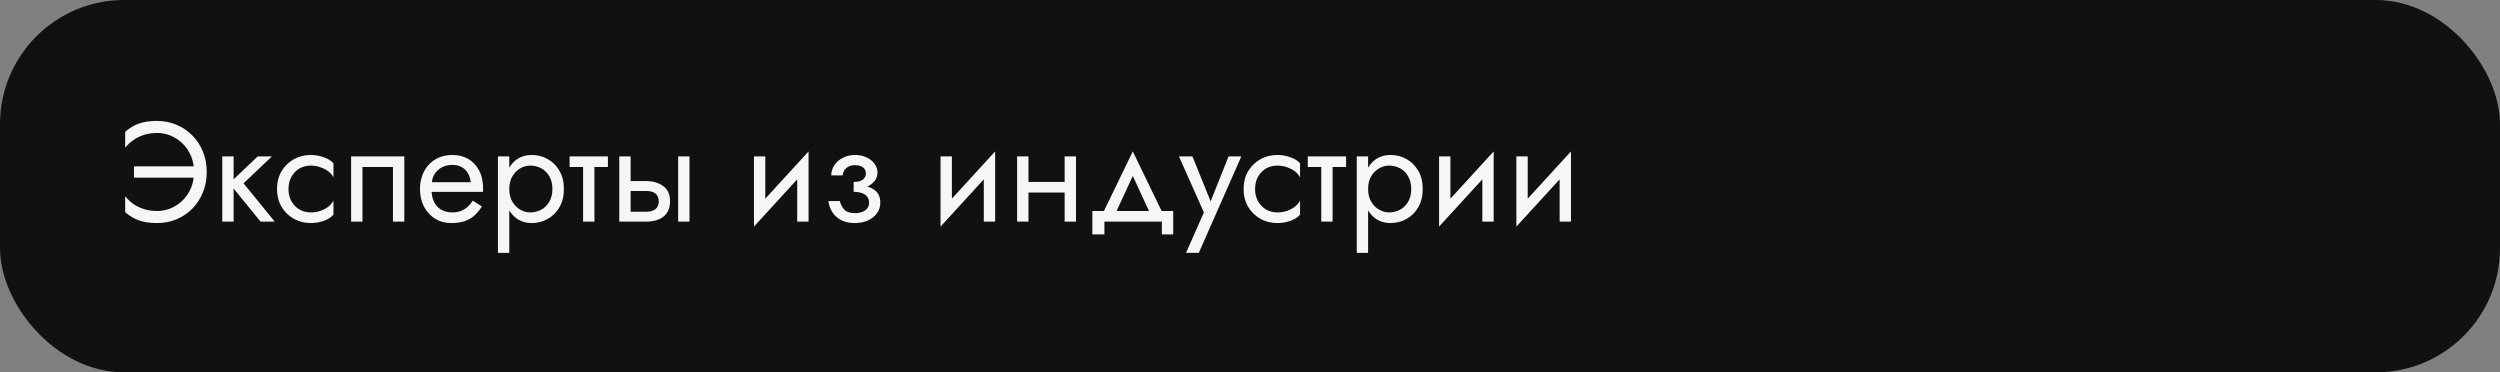 <?xml version="1.0" encoding="UTF-8"?> <svg xmlns="http://www.w3.org/2000/svg" width="282" height="42" viewBox="0 0 282 42" fill="none"><rect x="0" y="0" width="282" height="42" fill="#808080" stroke="none"/> <rect width="282" height="42" rx="14" fill="#111111"></rect> <path d="M15.112 20.04H21.88V18.76H15.112V20.04ZM21.88 19.4C21.88 20.264 21.688 21.027 21.304 21.688C20.92 22.349 20.408 22.867 19.768 23.24C19.139 23.613 18.456 23.8 17.72 23.8C17.197 23.8 16.712 23.731 16.264 23.592C15.816 23.453 15.411 23.261 15.048 23.016C14.696 22.76 14.387 22.467 14.12 22.136V23.928C14.589 24.344 15.101 24.653 15.656 24.856C16.221 25.059 16.909 25.16 17.72 25.16C18.499 25.16 19.224 25.021 19.896 24.744C20.579 24.456 21.176 24.056 21.688 23.544C22.2 23.021 22.6 22.408 22.888 21.704C23.176 21 23.32 20.232 23.32 19.4C23.32 18.568 23.176 17.8 22.888 17.096C22.6 16.392 22.2 15.784 21.688 15.272C21.176 14.749 20.579 14.349 19.896 14.072C19.224 13.784 18.499 13.64 17.72 13.64C16.909 13.64 16.221 13.741 15.656 13.944C15.101 14.147 14.589 14.456 14.12 14.872V16.664C14.387 16.333 14.696 16.045 15.048 15.8C15.411 15.544 15.816 15.347 16.264 15.208C16.712 15.069 17.197 15 17.72 15C18.456 15 19.139 15.187 19.768 15.56C20.408 15.933 20.92 16.451 21.304 17.112C21.688 17.763 21.88 18.525 21.88 19.4ZM25.073 17.64V25H26.353V17.64H25.073ZM29.073 17.64L25.873 20.68L29.393 25H30.993L27.473 20.68L30.673 17.64H29.073ZM32.542 21.32C32.542 20.808 32.648 20.355 32.862 19.96C33.086 19.555 33.384 19.24 33.758 19.016C34.142 18.792 34.574 18.68 35.054 18.68C35.448 18.68 35.816 18.744 36.158 18.872C36.51 18.989 36.814 19.149 37.07 19.352C37.326 19.555 37.507 19.779 37.614 20.024V18.424C37.358 18.125 36.99 17.896 36.51 17.736C36.04 17.565 35.555 17.48 35.054 17.48C34.339 17.48 33.694 17.645 33.118 17.976C32.542 18.307 32.083 18.76 31.742 19.336C31.411 19.912 31.246 20.573 31.246 21.32C31.246 22.056 31.411 22.717 31.742 23.304C32.083 23.88 32.542 24.333 33.118 24.664C33.694 24.995 34.339 25.16 35.054 25.16C35.555 25.16 36.04 25.08 36.51 24.92C36.99 24.749 37.358 24.515 37.614 24.216V22.616C37.507 22.851 37.326 23.075 37.07 23.288C36.814 23.491 36.51 23.656 36.158 23.784C35.816 23.901 35.448 23.96 35.054 23.96C34.574 23.96 34.142 23.848 33.758 23.624C33.384 23.389 33.086 23.075 32.862 22.68C32.648 22.285 32.542 21.832 32.542 21.32ZM45.606 17.64H39.606V25H40.886V18.84H44.326V25H45.606V17.64ZM48.188 21.64H54.477C54.487 21.576 54.492 21.512 54.492 21.448C54.492 21.384 54.492 21.32 54.492 21.256C54.492 20.477 54.349 19.811 54.06 19.256C53.773 18.691 53.367 18.253 52.844 17.944C52.322 17.635 51.714 17.48 51.02 17.48C50.391 17.48 49.821 17.608 49.309 17.864C48.807 18.12 48.397 18.477 48.077 18.936C47.757 19.395 47.543 19.928 47.437 20.536C47.415 20.664 47.399 20.792 47.389 20.92C47.378 21.048 47.373 21.181 47.373 21.32C47.373 22.056 47.522 22.717 47.821 23.304C48.13 23.88 48.546 24.333 49.069 24.664C49.602 24.995 50.199 25.16 50.861 25.16C51.501 25.16 52.034 25.085 52.461 24.936C52.887 24.776 53.25 24.557 53.548 24.28C53.847 23.992 54.119 23.661 54.364 23.288L53.325 22.632C53.164 22.899 52.972 23.133 52.748 23.336C52.525 23.528 52.269 23.683 51.98 23.8C51.703 23.907 51.383 23.96 51.02 23.96C50.541 23.96 50.124 23.859 49.773 23.656C49.42 23.453 49.148 23.155 48.956 22.76C48.764 22.365 48.669 21.885 48.669 21.32L48.7 20.84C48.7 20.381 48.802 19.987 49.005 19.656C49.218 19.315 49.501 19.053 49.852 18.872C50.205 18.691 50.594 18.6 51.02 18.6C51.447 18.6 51.804 18.685 52.093 18.856C52.391 19.016 52.62 19.245 52.781 19.544C52.951 19.832 53.058 20.168 53.1 20.552H48.188V21.64ZM57.447 28.52V17.64H56.167V28.52H57.447ZM63.607 21.32C63.607 20.52 63.441 19.837 63.111 19.272C62.78 18.696 62.337 18.253 61.783 17.944C61.239 17.635 60.631 17.48 59.959 17.48C59.351 17.48 58.812 17.635 58.343 17.944C57.884 18.253 57.522 18.696 57.255 19.272C56.999 19.837 56.871 20.52 56.871 21.32C56.871 22.109 56.999 22.792 57.255 23.368C57.522 23.944 57.884 24.387 58.343 24.696C58.812 25.005 59.351 25.16 59.959 25.16C60.631 25.16 61.239 25.005 61.783 24.696C62.337 24.387 62.78 23.944 63.111 23.368C63.441 22.792 63.607 22.109 63.607 21.32ZM62.311 21.32C62.311 21.885 62.194 22.365 61.959 22.76C61.735 23.155 61.431 23.453 61.047 23.656C60.673 23.859 60.258 23.96 59.799 23.96C59.425 23.96 59.057 23.859 58.695 23.656C58.332 23.453 58.033 23.155 57.799 22.76C57.564 22.365 57.447 21.885 57.447 21.32C57.447 20.755 57.564 20.275 57.799 19.88C58.033 19.485 58.332 19.187 58.695 18.984C59.057 18.781 59.425 18.68 59.799 18.68C60.258 18.68 60.673 18.781 61.047 18.984C61.431 19.187 61.735 19.485 61.959 19.88C62.194 20.275 62.311 20.755 62.311 21.32ZM64.252 17.64V18.84H68.572V17.64H64.252ZM65.772 17.96V25H67.052V17.96H65.772ZM76.496 17.64V25H77.776V17.64H76.496ZM69.856 17.64V25H71.136V17.64H69.856ZM70.608 21.544H72.896C73.366 21.544 73.718 21.645 73.952 21.848C74.187 22.051 74.304 22.339 74.304 22.712C74.304 22.957 74.251 23.171 74.144 23.352C74.038 23.523 73.878 23.656 73.664 23.752C73.462 23.837 73.206 23.88 72.896 23.88H70.608V25H72.896C73.408 25 73.867 24.92 74.272 24.76C74.678 24.6 74.998 24.349 75.232 24.008C75.467 23.667 75.584 23.235 75.584 22.712C75.584 21.923 75.323 21.347 74.8 20.984C74.288 20.611 73.654 20.424 72.896 20.424H70.608V21.544ZM91.126 18.92L91.206 17.08L85.126 23.72L85.046 25.56L91.126 18.92ZM86.326 17.64H85.046V25.56L86.326 23.8V17.64ZM91.206 17.08L89.926 18.84V25H91.206V17.08ZM96.292 21.32C97.135 21.32 97.791 21.144 98.26 20.792C98.74 20.44 98.98 19.997 98.98 19.464C98.98 19.101 98.868 18.771 98.644 18.472C98.431 18.173 98.132 17.933 97.748 17.752C97.364 17.571 96.932 17.48 96.452 17.48C95.94 17.48 95.482 17.587 95.076 17.8C94.671 18.003 94.351 18.28 94.116 18.632C93.882 18.984 93.764 19.368 93.764 19.784H95.06C95.06 19.613 95.108 19.443 95.204 19.272C95.3 19.091 95.45 18.941 95.652 18.824C95.866 18.696 96.132 18.632 96.452 18.632C96.836 18.632 97.135 18.717 97.348 18.888C97.562 19.048 97.668 19.272 97.668 19.56C97.668 19.827 97.562 20.056 97.348 20.248C97.135 20.429 96.783 20.52 96.292 20.52V21.32ZM96.42 25.16C96.943 25.16 97.423 25.069 97.86 24.888C98.298 24.696 98.644 24.429 98.9 24.088C99.167 23.736 99.3 23.32 99.3 22.84C99.3 22.147 99.028 21.64 98.484 21.32C97.94 21 97.21 20.84 96.292 20.84V21.64C96.666 21.64 96.98 21.688 97.236 21.784C97.503 21.88 97.7 22.019 97.828 22.2C97.967 22.381 98.036 22.6 98.036 22.856C98.036 23.091 97.972 23.299 97.844 23.48C97.716 23.661 97.53 23.8 97.284 23.896C97.05 23.992 96.762 24.04 96.42 24.04C95.866 24.04 95.466 23.901 95.22 23.624C94.975 23.347 94.815 23.032 94.74 22.68H93.444C93.53 23.395 93.828 23.987 94.34 24.456C94.863 24.925 95.556 25.16 96.42 25.16ZM112.173 18.92L112.253 17.08L106.173 23.72L106.093 25.56L112.173 18.92ZM107.373 17.64H106.093V25.56L107.373 23.8V17.64ZM112.253 17.08L110.973 18.84V25H112.253V17.08ZM115.483 21.72H120.923V20.52H115.483V21.72ZM120.091 17.64V25H121.371V17.64H120.091ZM114.731 17.64V25H116.011V17.64H114.731ZM127.778 19.848L129.938 24.52H131.378L127.778 17.08L124.178 24.52H125.618L127.778 19.848ZM131.058 25V26.44H132.338V23.8H123.218V26.44H124.578V25H131.058ZM140.024 17.64H138.584L136.312 23.336L136.84 23.4L134.504 17.64H132.984L135.8 23.96L133.784 28.52H135.224L140.024 17.64ZM141.573 21.32C141.573 20.808 141.68 20.355 141.893 19.96C142.117 19.555 142.416 19.24 142.789 19.016C143.173 18.792 143.605 18.68 144.085 18.68C144.48 18.68 144.848 18.744 145.189 18.872C145.541 18.989 145.845 19.149 146.101 19.352C146.357 19.555 146.538 19.779 146.645 20.024V18.424C146.389 18.125 146.021 17.896 145.541 17.736C145.072 17.565 144.586 17.48 144.085 17.48C143.37 17.48 142.725 17.645 142.149 17.976C141.573 18.307 141.114 18.76 140.773 19.336C140.442 19.912 140.277 20.573 140.277 21.32C140.277 22.056 140.442 22.717 140.773 23.304C141.114 23.88 141.573 24.333 142.149 24.664C142.725 24.995 143.37 25.16 144.085 25.16C144.586 25.16 145.072 25.08 145.541 24.92C146.021 24.749 146.389 24.515 146.645 24.216V22.616C146.538 22.851 146.357 23.075 146.101 23.288C145.845 23.491 145.541 23.656 145.189 23.784C144.848 23.901 144.48 23.96 144.085 23.96C143.605 23.96 143.173 23.848 142.789 23.624C142.416 23.389 142.117 23.075 141.893 22.68C141.68 22.285 141.573 21.832 141.573 21.32ZM147.518 17.64V18.84H151.838V17.64H147.518ZM149.038 17.96V25H150.318V17.96H149.038ZM154.322 28.52V17.64H153.042V28.52H154.322ZM160.482 21.32C160.482 20.52 160.317 19.837 159.986 19.272C159.655 18.696 159.213 18.253 158.658 17.944C158.114 17.635 157.506 17.48 156.834 17.48C156.226 17.48 155.687 17.635 155.218 17.944C154.759 18.253 154.397 18.696 154.13 19.272C153.874 19.837 153.746 20.52 153.746 21.32C153.746 22.109 153.874 22.792 154.13 23.368C154.397 23.944 154.759 24.387 155.218 24.696C155.687 25.005 156.226 25.16 156.834 25.16C157.506 25.16 158.114 25.005 158.658 24.696C159.213 24.387 159.655 23.944 159.986 23.368C160.317 22.792 160.482 22.109 160.482 21.32ZM159.186 21.32C159.186 21.885 159.069 22.365 158.834 22.76C158.61 23.155 158.306 23.453 157.922 23.656C157.549 23.859 157.133 23.96 156.674 23.96C156.301 23.96 155.933 23.859 155.57 23.656C155.207 23.453 154.909 23.155 154.674 22.76C154.439 22.365 154.322 21.885 154.322 21.32C154.322 20.755 154.439 20.275 154.674 19.88C154.909 19.485 155.207 19.187 155.57 18.984C155.933 18.781 156.301 18.68 156.674 18.68C157.133 18.68 157.549 18.781 157.922 18.984C158.306 19.187 158.61 19.485 158.834 19.88C159.069 20.275 159.186 20.755 159.186 21.32ZM168.407 18.92L168.487 17.08L162.407 23.72L162.327 25.56L168.407 18.92ZM163.607 17.64H162.327V25.56L163.607 23.8V17.64ZM168.487 17.08L167.207 18.84V25H168.487V17.08ZM177.126 18.92L177.206 17.08L171.126 23.72L171.046 25.56L177.126 18.92ZM172.326 17.64H171.046V25.56L172.326 23.8V17.64ZM177.206 17.08L175.926 18.84V25H177.206V17.08Z" fill="#F6F6F6"></path> </svg> 